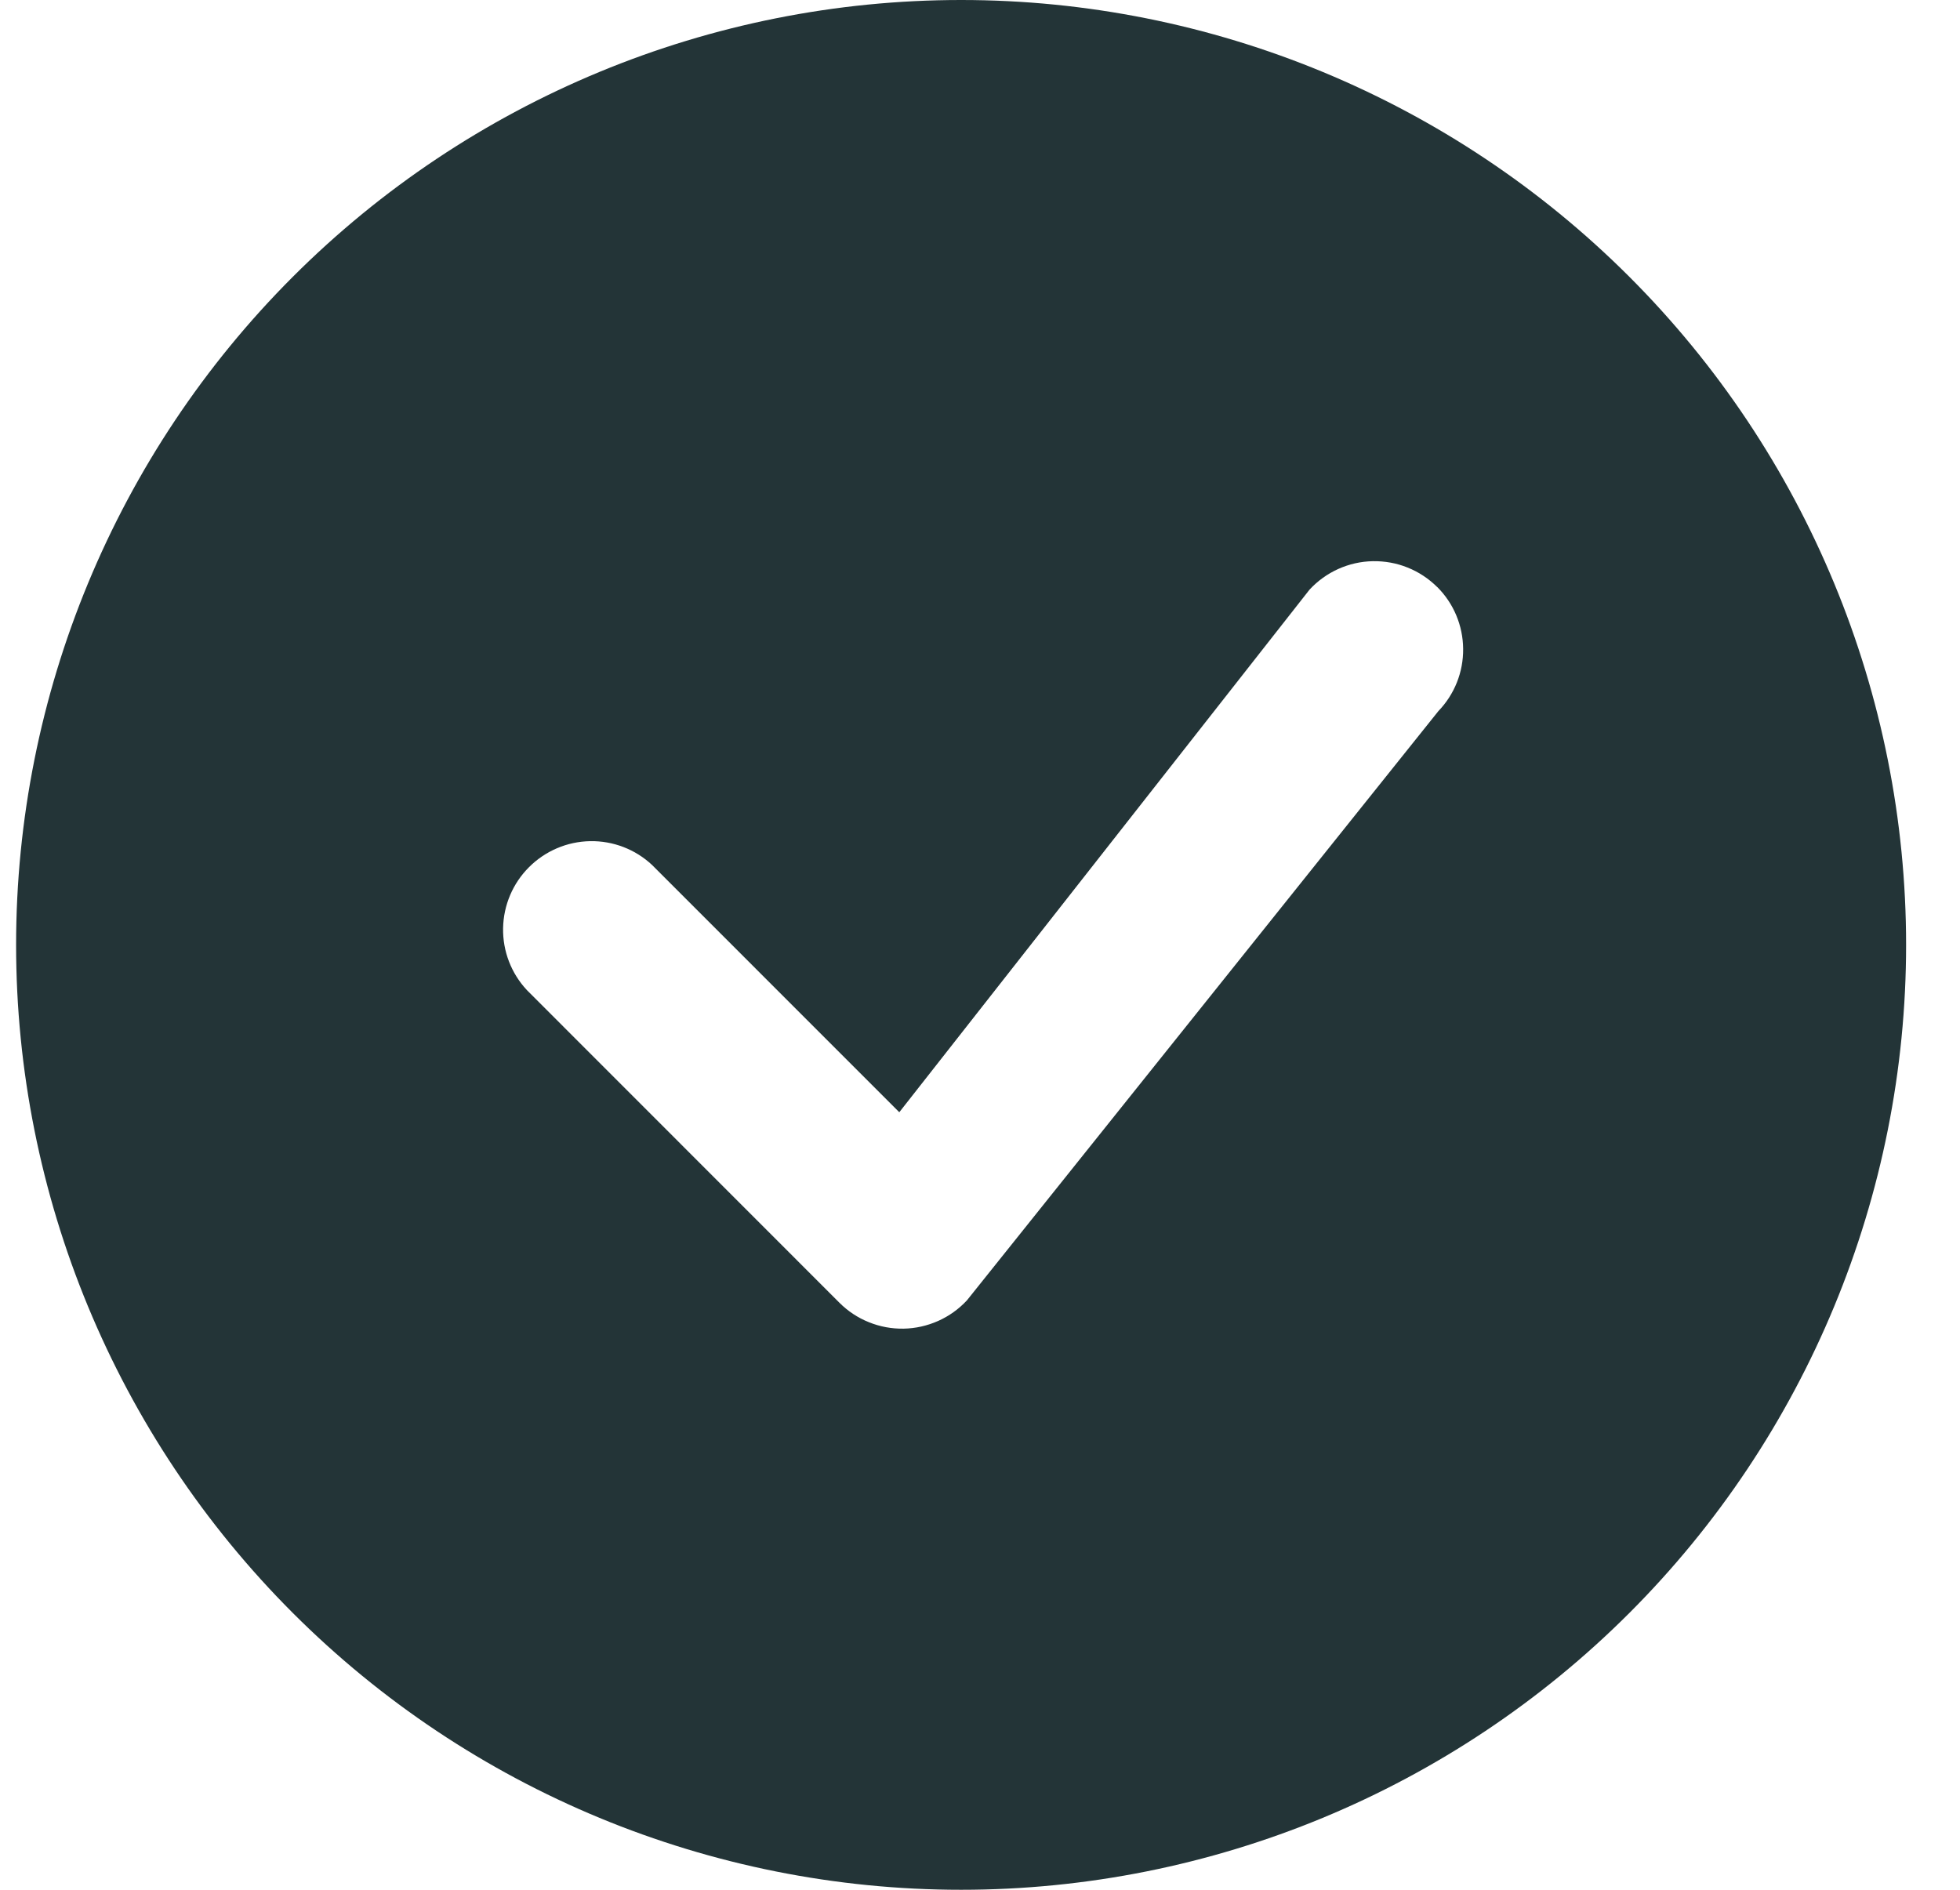 <svg width="28" height="27" viewBox="0 0 28 27" fill="none" xmlns="http://www.w3.org/2000/svg">
<path d="M27.23 13.5C27.23 17.08 25.808 20.514 23.276 23.046C20.744 25.578 17.31 27 13.73 27C10.15 27 6.716 25.578 4.184 23.046C1.652 20.514 0.23 17.08 0.23 13.5C0.23 9.92 1.652 6.486 4.184 3.954C6.716 1.422 10.15 0 13.73 0C17.31 0 20.744 1.422 23.276 3.954C25.808 6.486 27.23 9.92 27.23 13.5ZM20.531 8.387C20.41 8.267 20.267 8.172 20.109 8.109C19.951 8.045 19.782 8.015 19.611 8.018C19.441 8.021 19.274 8.059 19.118 8.129C18.963 8.199 18.824 8.299 18.708 8.424L12.847 15.891L9.315 12.358C9.076 12.134 8.758 12.012 8.43 12.018C8.102 12.024 7.79 12.157 7.558 12.389C7.326 12.62 7.193 12.933 7.187 13.261C7.181 13.589 7.303 13.906 7.527 14.146L11.992 18.613C12.112 18.733 12.255 18.828 12.413 18.891C12.571 18.955 12.739 18.986 12.909 18.983C13.079 18.98 13.247 18.942 13.402 18.873C13.557 18.804 13.697 18.704 13.813 18.579L20.549 10.159C20.779 9.92 20.906 9.601 20.902 9.269C20.899 8.938 20.767 8.621 20.532 8.387H20.531Z" fill="#233437"/>
</svg>

